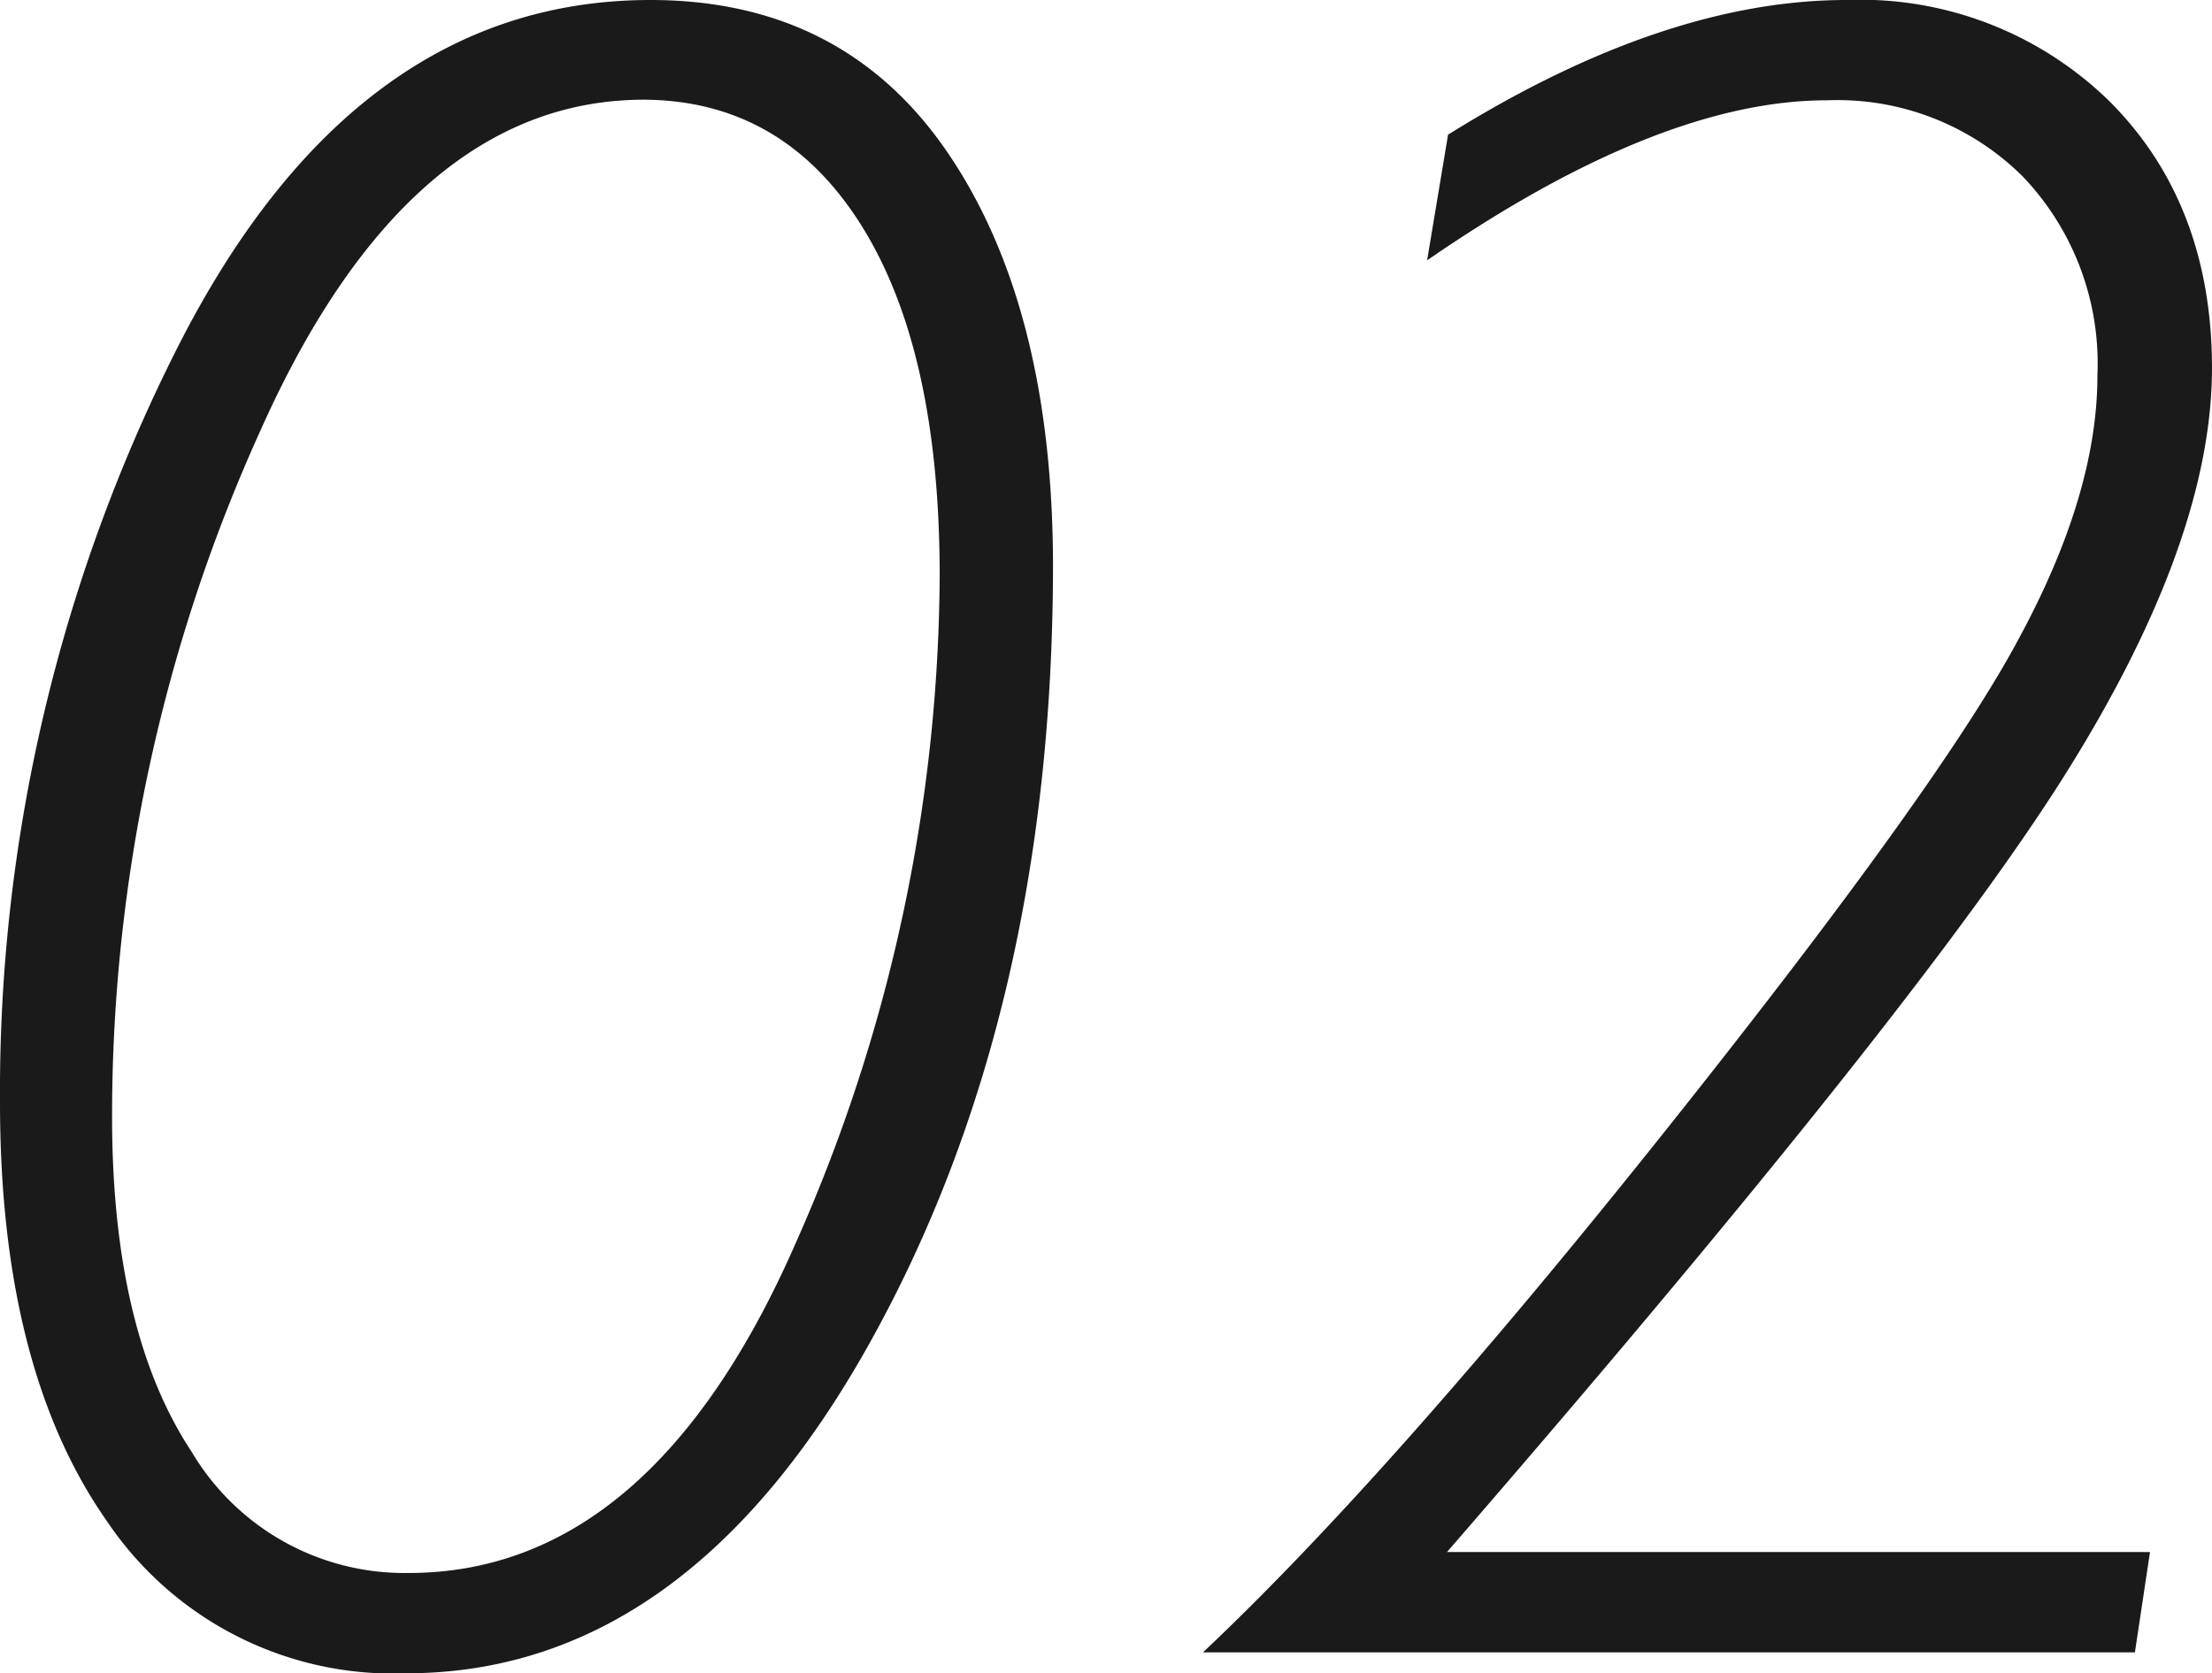 <svg xmlns="http://www.w3.org/2000/svg" width="105.6" height="79.89" viewBox="0 0 105.6 79.89">
  <defs>
    <style>
      .cls-1 {
        fill: #1a1a1a;
      }
    </style>
  </defs>
  <g id="レイヤー_2" data-name="レイヤー 2">
    <g id="レイヤー_1-2" data-name="レイヤー 1">
      <g>
        <path class="cls-1" d="M31.05,0q9.25,0,14.22,7.33t5,19.6q0,21.53-8.78,37.24T19.4,79.89A16.47,16.47,0,0,1,5.1,72.62Q0,65.35,0,52.63A78.72,78.72,0,0,1,8.42,16.7Q16.84,0,31.05,0ZM19.51,75.1Q31.1,75.1,38,59.32a79.26,79.26,0,0,0,6.86-31.83q0-10.77-3.74-16.73t-10.37-6q-11.26,0-18.31,15.78A79.26,79.26,0,0,0,5.35,53.3q0,10.26,3.79,16A11.81,11.81,0,0,0,19.51,75.1Z"/>
        <path class="cls-1" d="M102.64,74.1l-.72,4.79H57.43q9-8.49,22.15-25T96.42,30.41q3.72-6.89,3.71-12.51a12.92,12.92,0,0,0-3.57-9.48A12.54,12.54,0,0,0,87.2,4.79q-8,0-19.07,7.64l1-6Q79.44,0,88.15,0a17,17,0,0,1,12.6,4.88q4.84,4.88,4.85,12.68,0,8.25-7,19.4T69.08,74.1Z"/>
      </g>
    </g>
  </g>
</svg>
